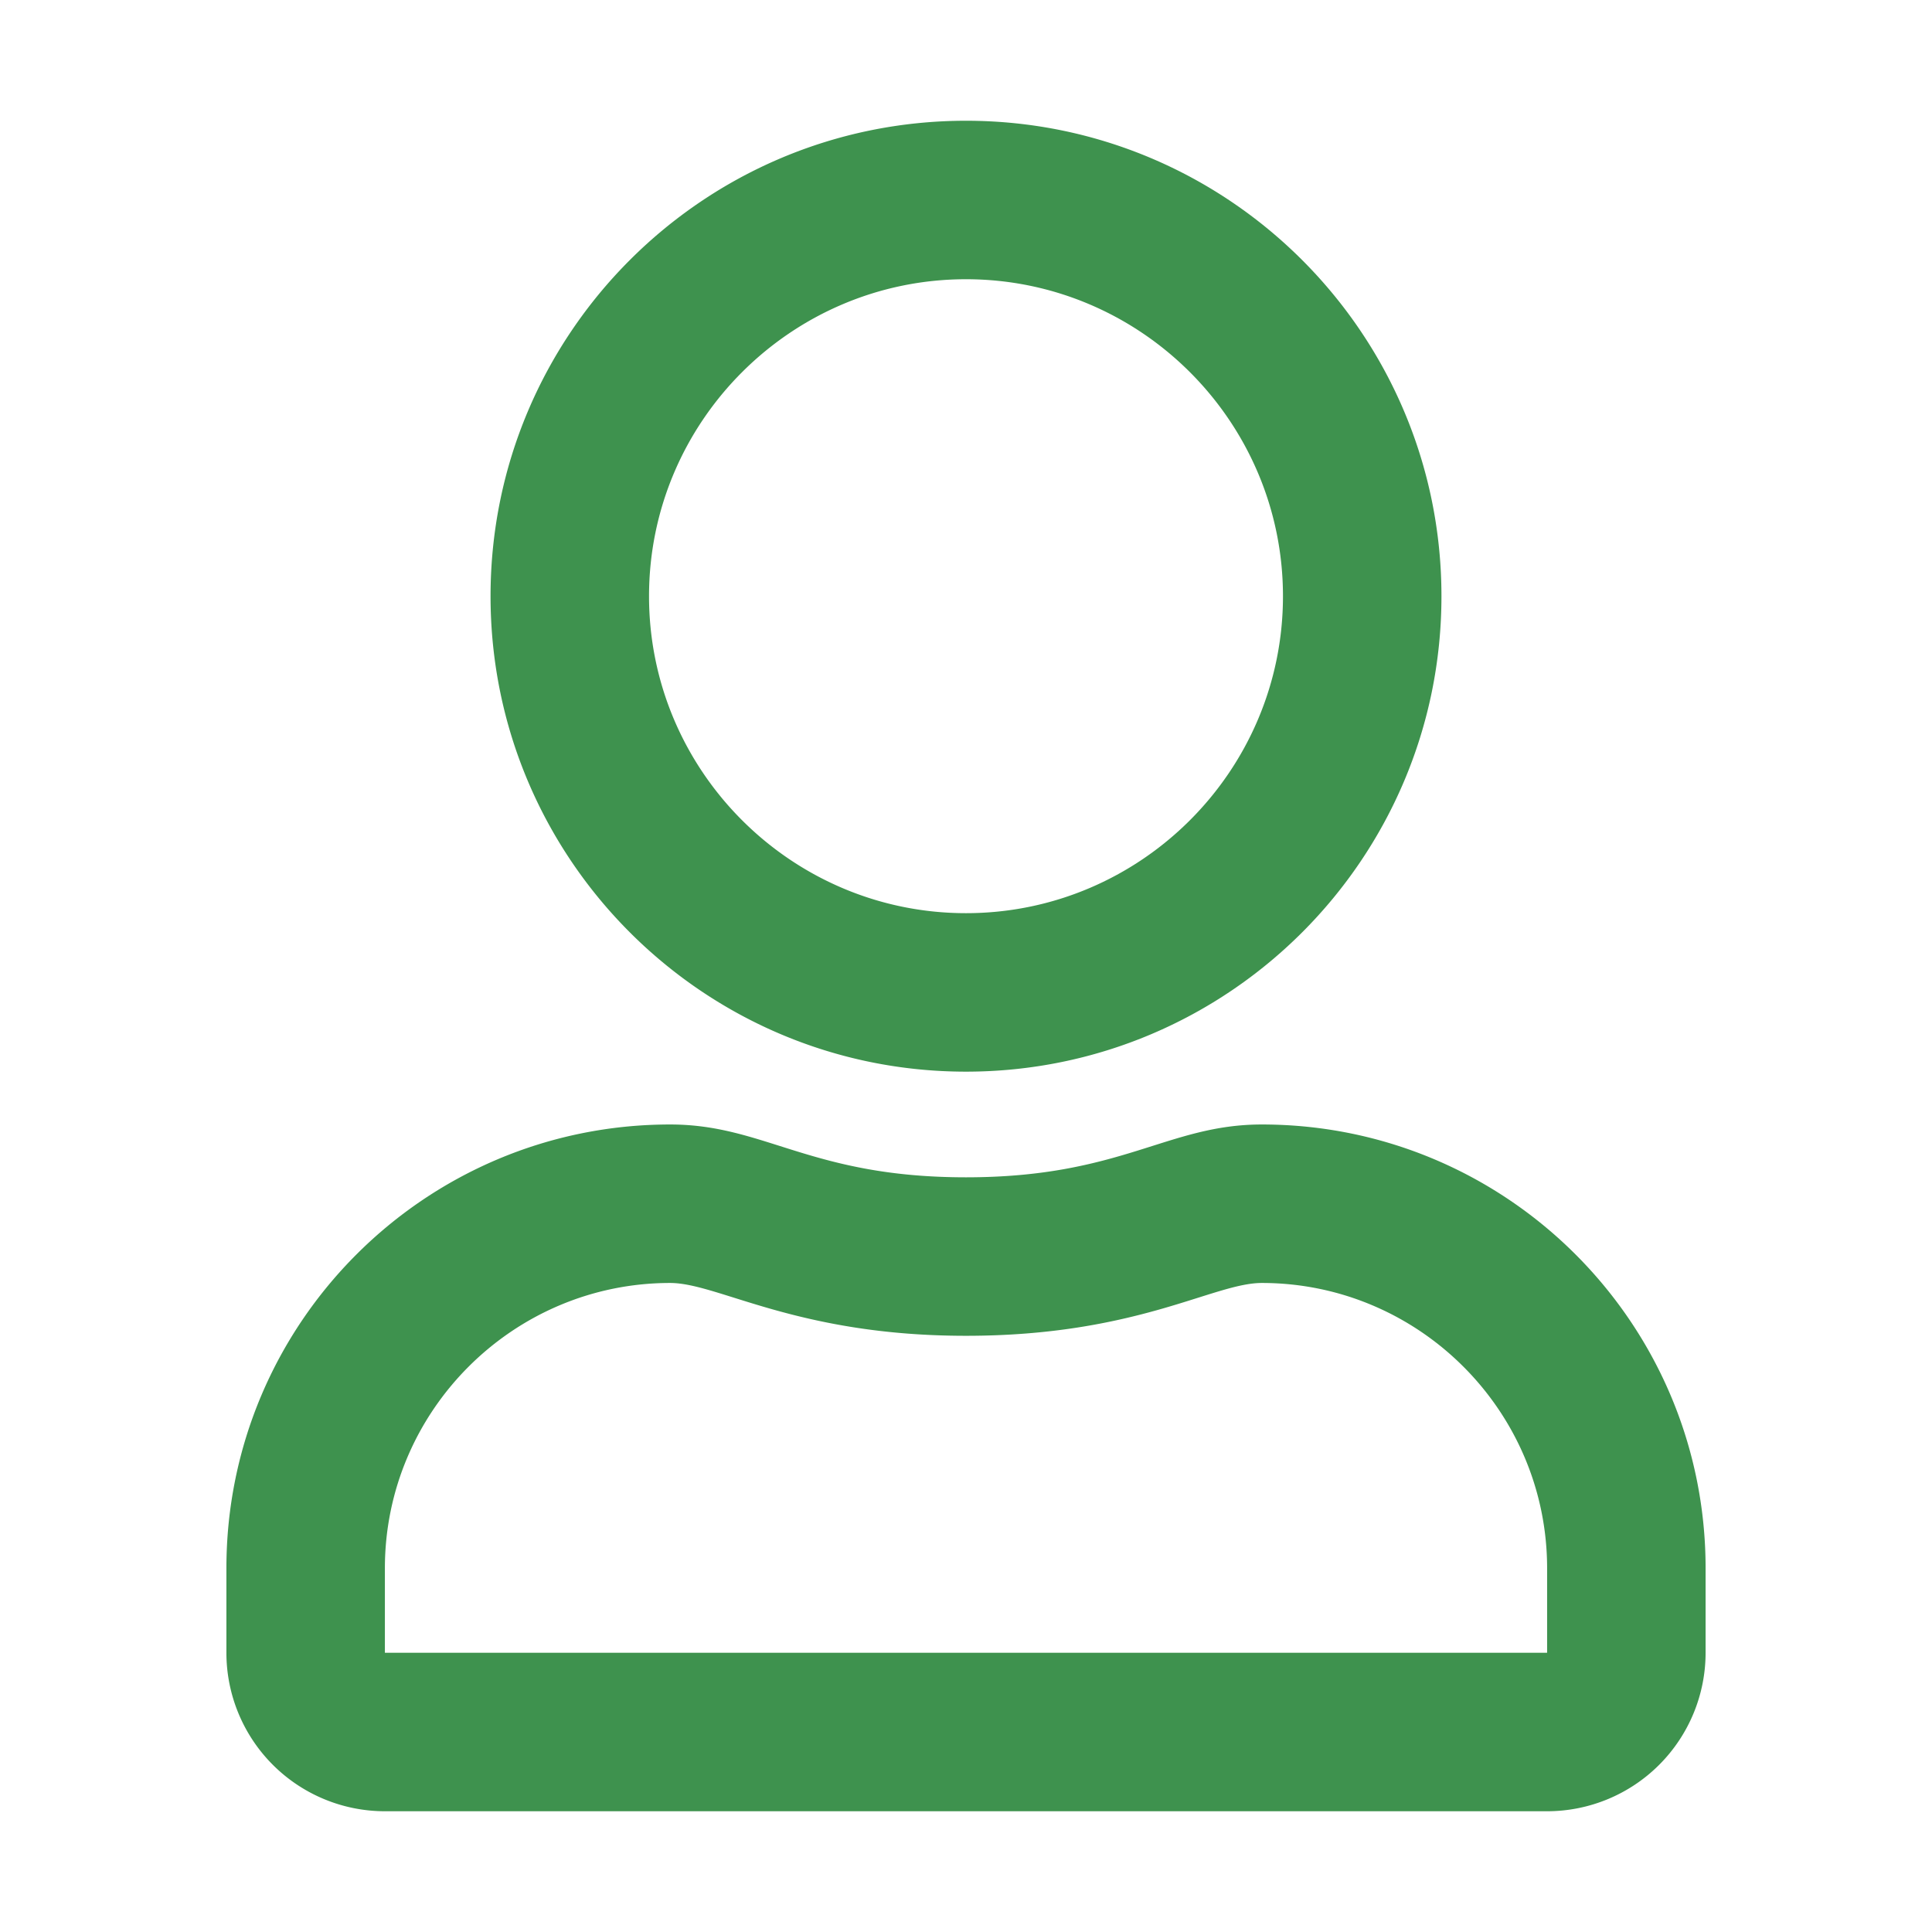 <svg viewBox="0 0 64 64" xmlns="http://www.w3.org/2000/svg" fill-rule="evenodd" clip-rule="evenodd"
     stroke-linejoin="round" stroke-miterlimit="1.414">
    <path d="M41.8 37.25c-3.14 0-4.648 1.75-9.8 1.75-5.152 0-6.65-1.75-9.8-1.75-8.116 0-14.7 6.584-14.7 14.7v2.8A5.251 5.251 0 0 0 12.75 60h38.5a5.251 5.251 0 0 0 5.25-5.25v-2.8c0-8.116-6.584-14.7-14.7-14.7zm9.45 17.5h-38.5v-2.8c0-5.206 4.244-9.45 9.45-9.45 1.597 0 4.19 1.75 9.8 1.75 5.655 0 8.192-1.75 9.8-1.75 5.206 0 9.45 4.244 9.45 9.45v2.8zM32 35.5c8.695 0 15.75-7.055 15.75-15.75S40.695 4 32 4s-15.75 7.055-15.75 15.75S23.305 35.5 32 35.5zm0-26.25c5.786 0 10.5 4.714 10.5 10.5s-4.714 10.5-10.5 10.5-10.5-4.714-10.5-10.5S26.214 9.25 32 9.25z"
          fill="#3e924e" fill-rule="nonzero"/>
</svg>